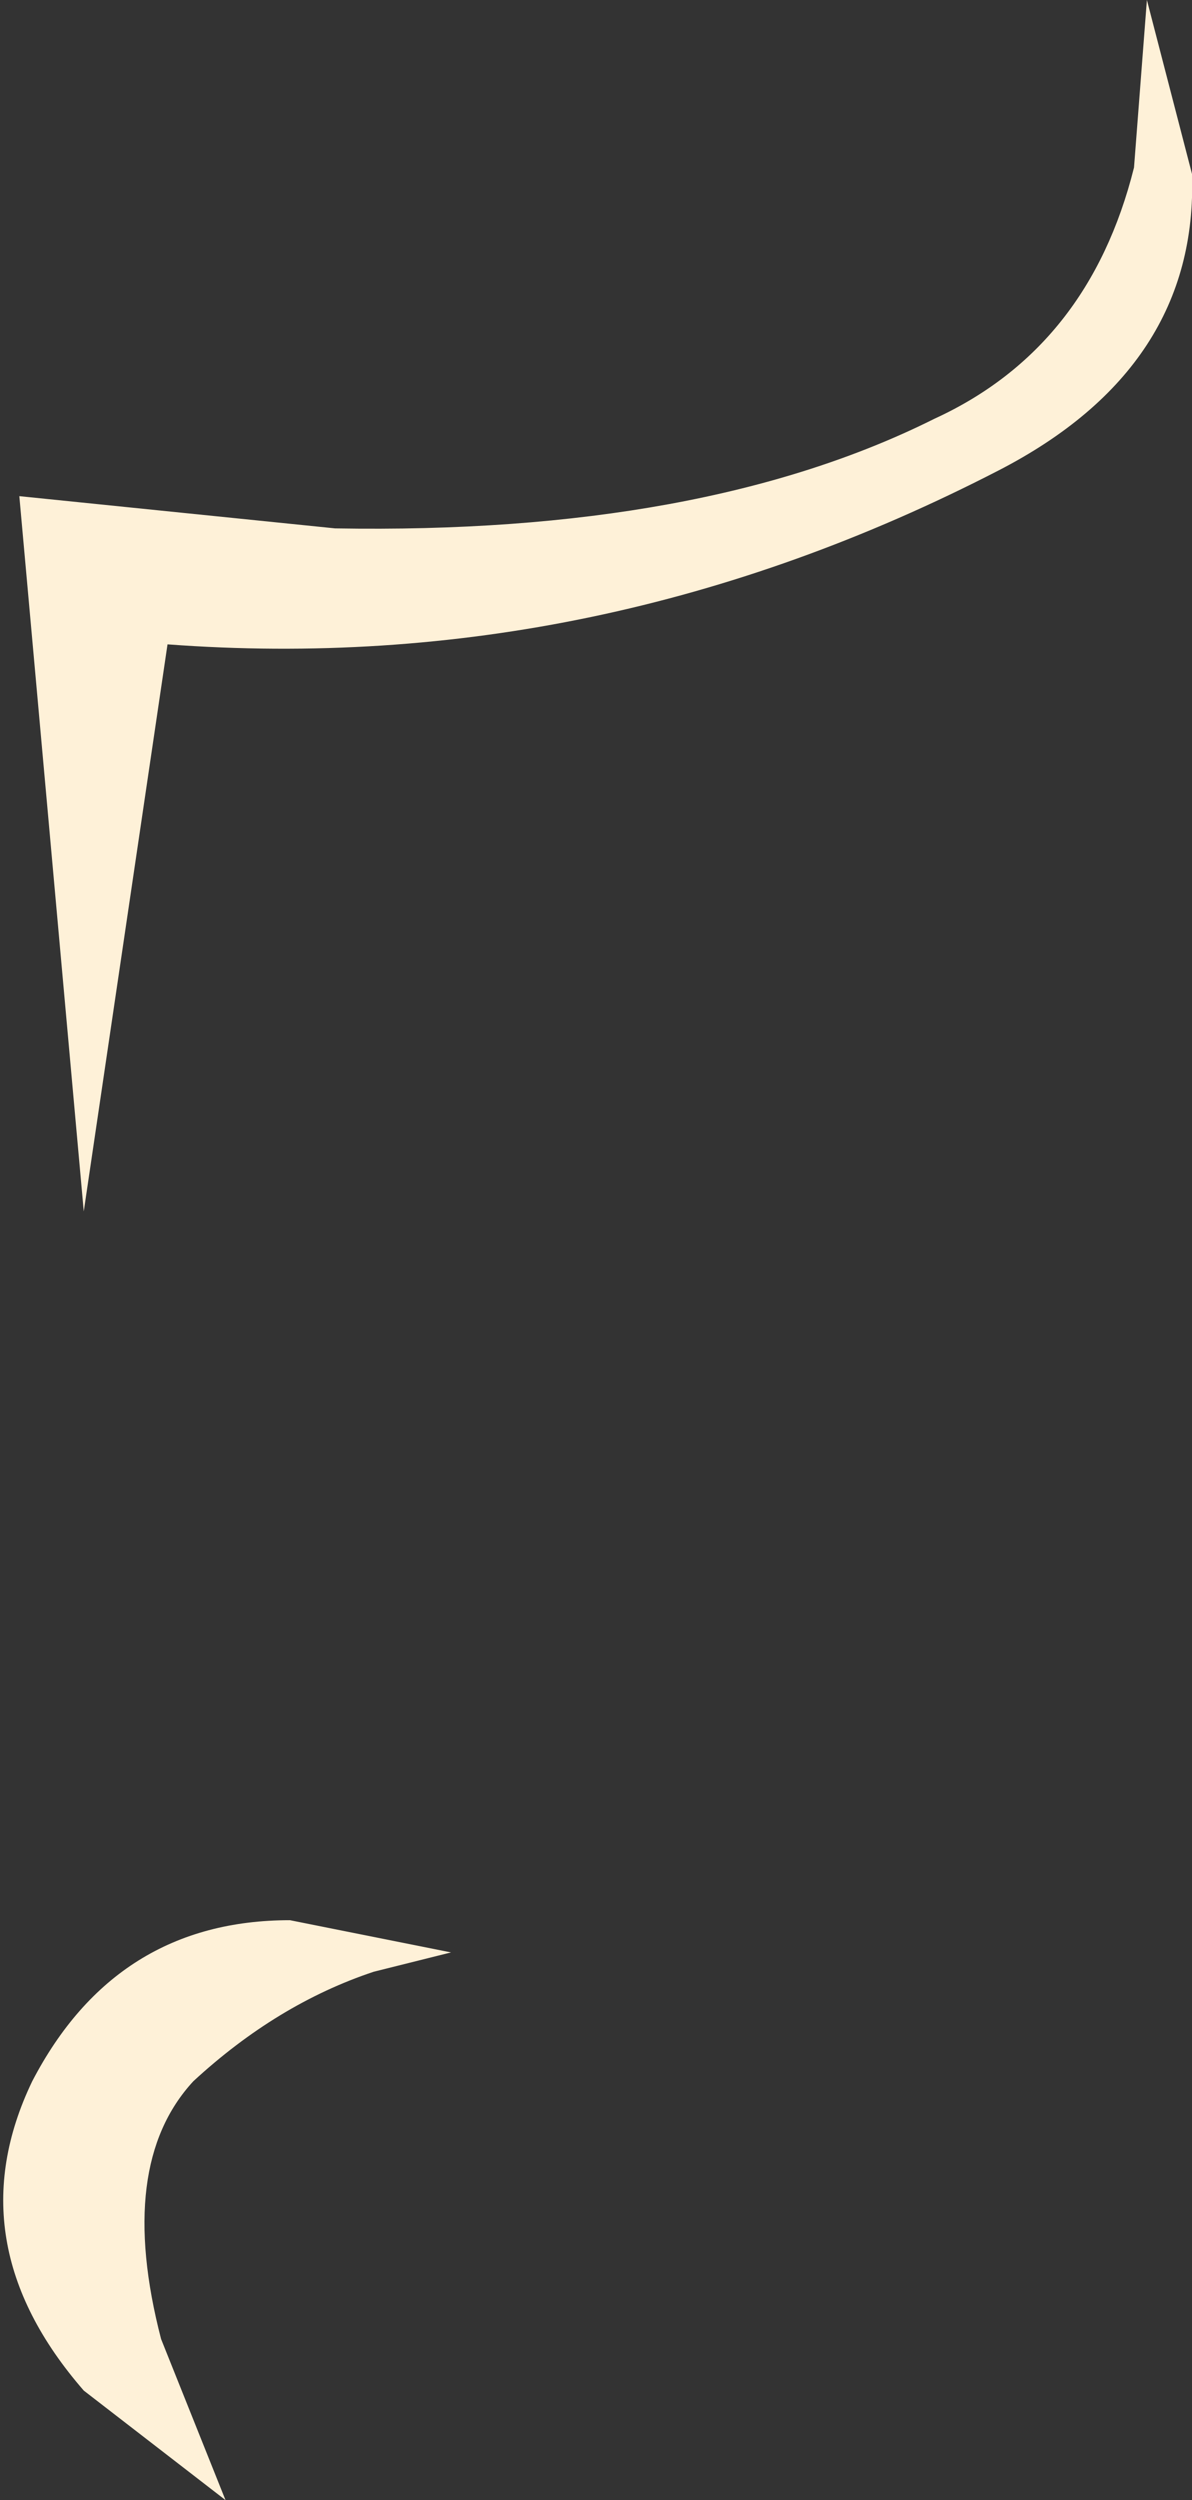 <?xml version="1.0" encoding="UTF-8" standalone="no"?>
<svg xmlns:xlink="http://www.w3.org/1999/xlink" height="19.4px" width="9.25px" xmlns="http://www.w3.org/2000/svg">
  <rect width="100%" height="100%" fill="#333333" stroke="none"/>
  <g transform="matrix(1.0, 0.0, 0.0, 1.0, -14.95, -15.45)">
    <path d="M23.75 16.75 L23.85 15.45 24.2 16.8 Q24.25 18.3 22.7 19.1 19.6 20.7 16.25 20.45 L15.6 24.85 15.1 19.3 17.55 19.55 Q20.4 19.6 22.2 18.7 23.4 18.15 23.75 16.75" fill="#fef1d8" fill-rule="evenodd" stroke="none"/>
    <path d="M18.45 30.6 L17.85 30.75 Q17.1 31.0 16.45 31.6 15.85 32.25 16.2 33.6 L16.7 34.85 15.6 34.0 Q14.6 32.85 15.2 31.6 15.85 30.35 17.2 30.35 L18.45 30.6" fill="#fef1d8" fill-rule="evenodd" stroke="none"/>
  </g>
</svg>
